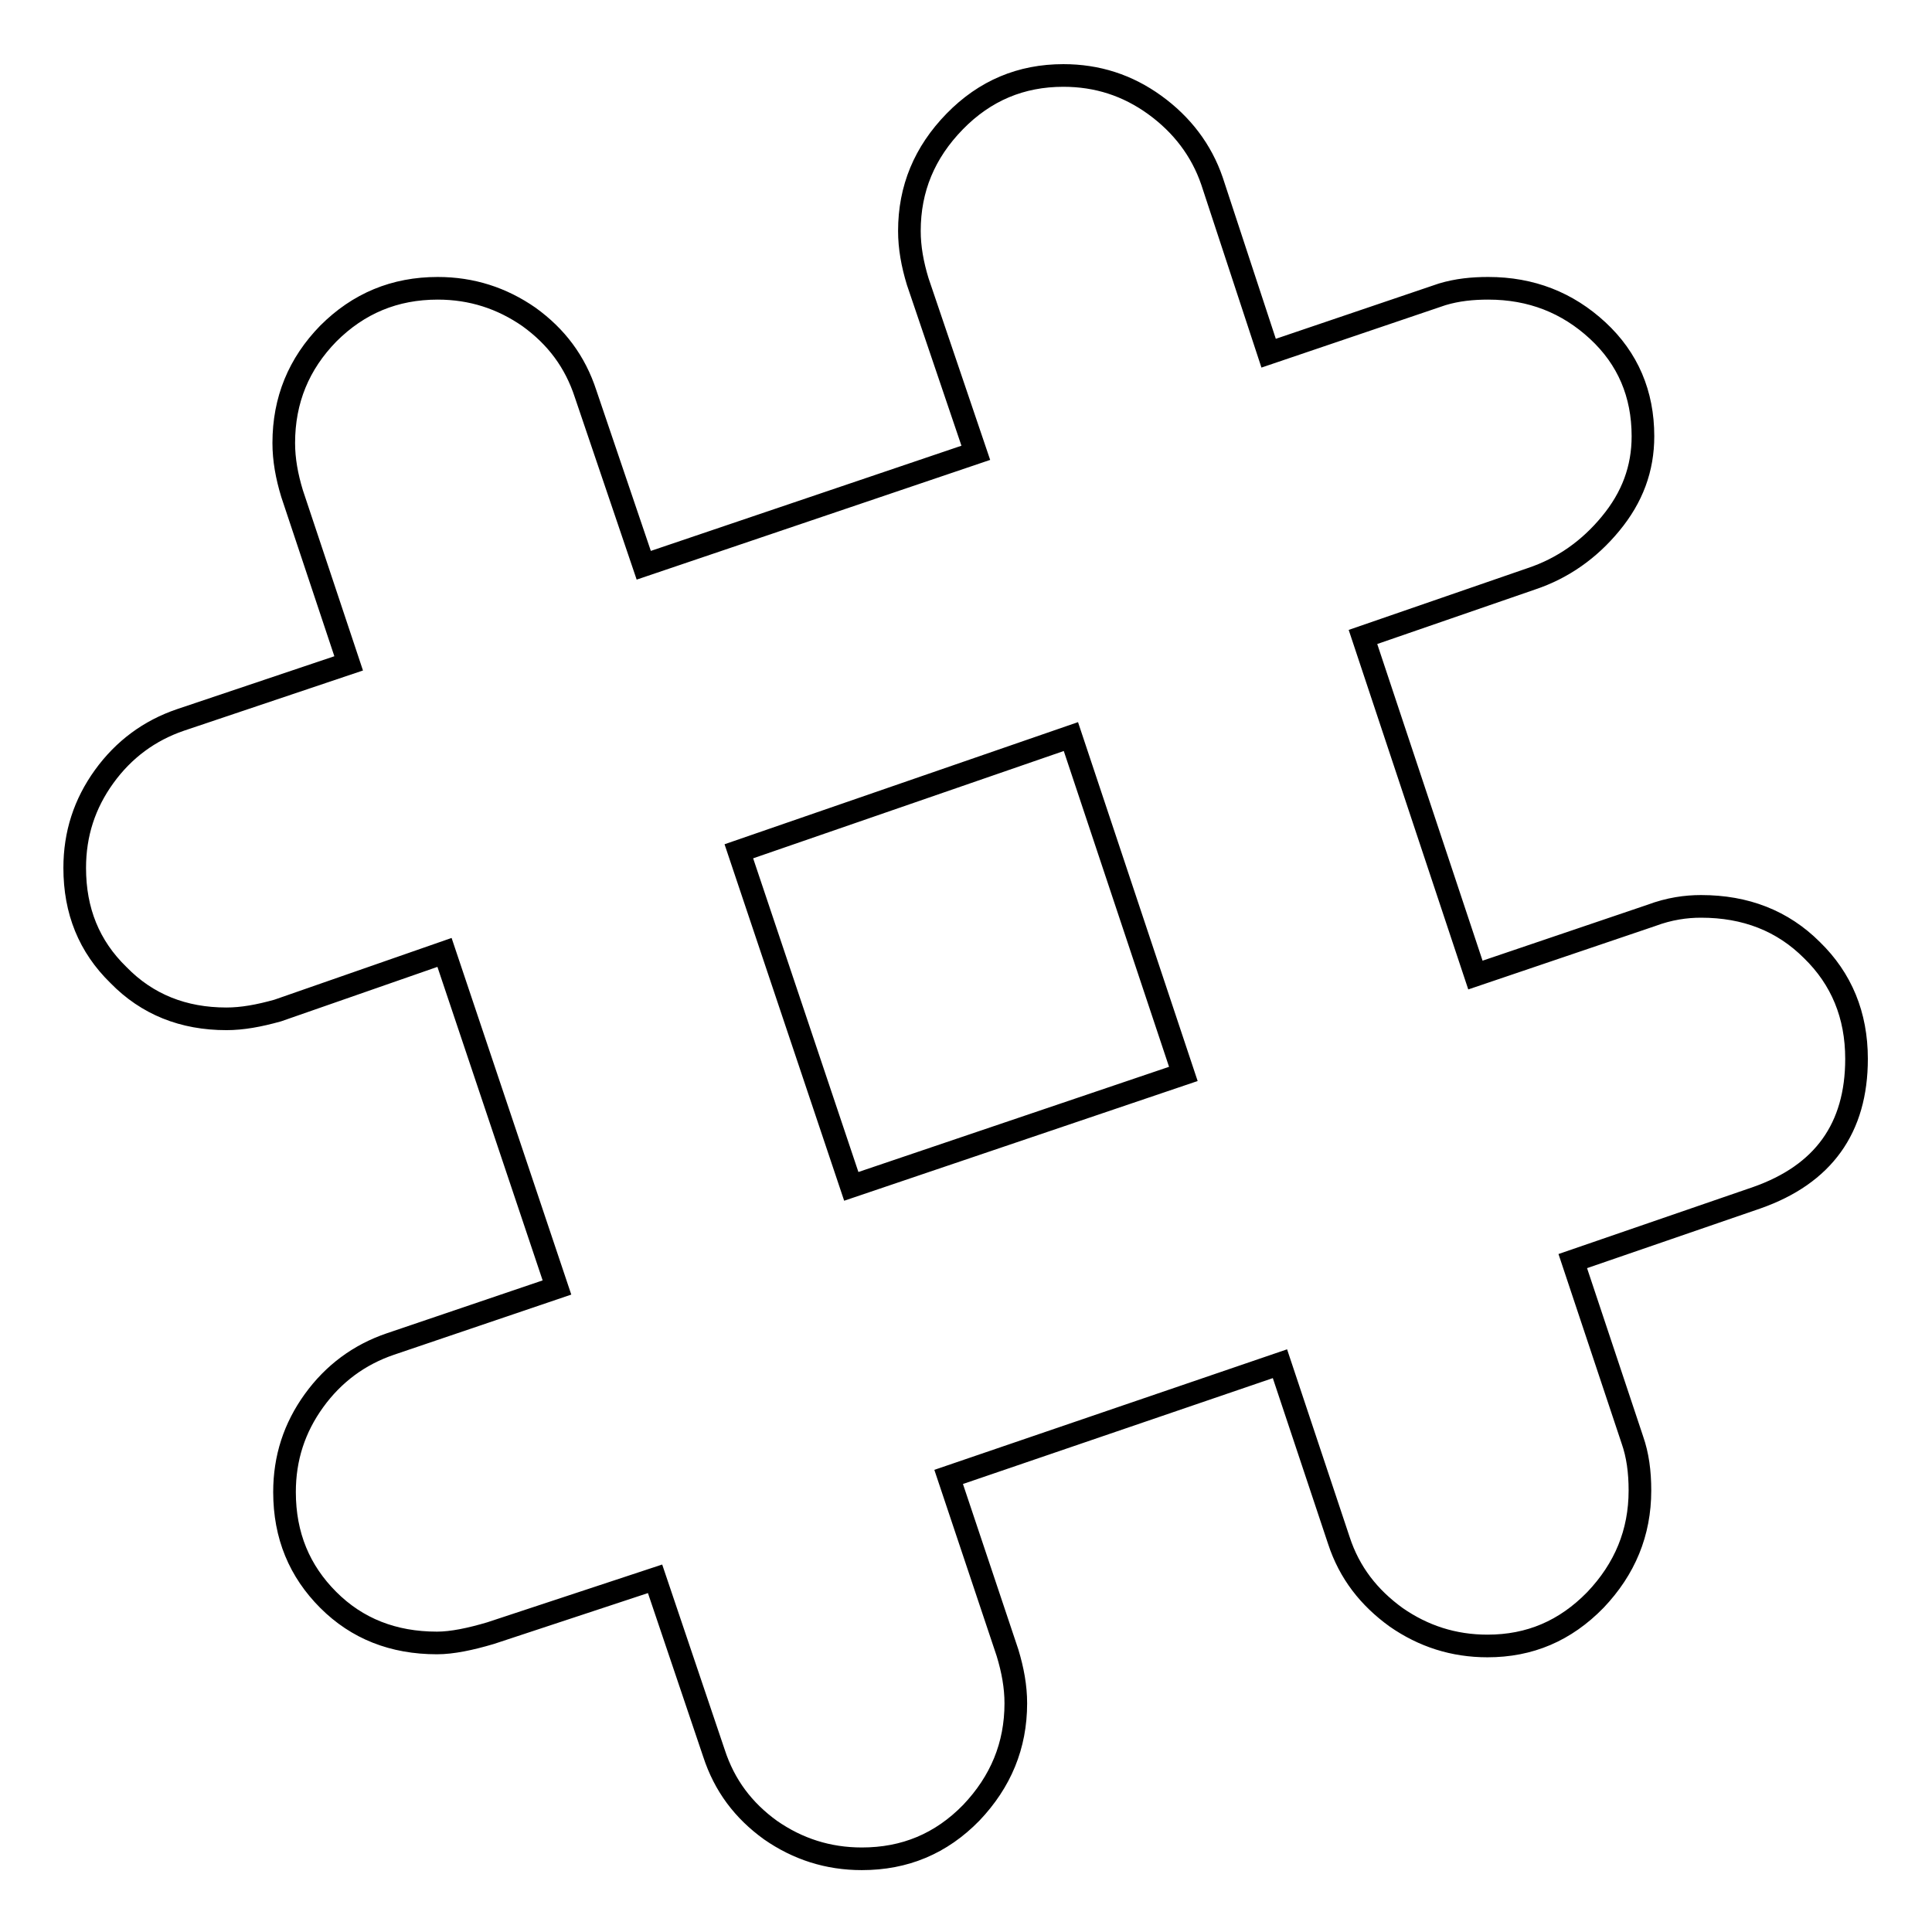 <?xml version="1.0" encoding="utf-8"?>
<!-- Svg Vector Icons : http://www.onlinewebfonts.com/icon -->
<!DOCTYPE svg PUBLIC "-//W3C//DTD SVG 1.1//EN" "http://www.w3.org/Graphics/SVG/1.1/DTD/svg11.dtd">
<svg version="1.1" xmlns="http://www.w3.org/2000/svg" xmlns:xlink="http://www.w3.org/1999/xlink" x="0px" y="0px" viewBox="0 0 256 256" enable-background="new 0 0 256 256" xml:space="preserve">
<g><g><path stroke-width="3" fill-opacity="0" stroke="#000000"  d="M225.4,120.1c5.9,0,10.8,1.9,14.7,5.8c3.9,3.8,5.9,8.6,5.9,14.4c0,9.2-4.4,15.3-13.2,18.4l-24.4,8.4l7.9,23.7c0.7,2,1,4.2,1,6.7c0,5.6-2,10.4-5.9,14.5c-4,4.1-8.7,6.1-14.3,6.1c-4.5,0-8.5-1.3-12.1-3.8c-3.6-2.6-6.2-5.9-7.6-10.2l-7.8-23.4l-43.9,15l7.8,23.3c0.7,2.3,1.1,4.5,1.1,6.7c0,5.6-2,10.4-5.9,14.5c-4,4.1-8.8,6.1-14.5,6.1c-4.5,0-8.5-1.3-12.1-3.8c-3.6-2.6-6.1-5.9-7.5-10.2l-7.8-23.1L65,216.4c-2.7,0.8-5.1,1.3-7.1,1.3c-5.8,0-10.6-1.9-14.4-5.7c-3.8-3.8-5.8-8.5-5.8-14.3c0-4.5,1.3-8.5,3.9-12.1c2.6-3.6,6-6.1,10.1-7.5l22.1-7.5l-14.9-44.4l-22.1,7.7c-2.5,0.7-4.7,1.1-6.8,1.1c-5.7,0-10.5-1.9-14.3-5.8c-3.9-3.8-5.8-8.5-5.8-14.2c0-4.5,1.3-8.5,3.9-12.1c2.6-3.6,6-6.1,10.1-7.5l22.3-7.5l-7.5-22.5c-0.7-2.3-1.1-4.5-1.1-6.7c0-5.7,2-10.5,5.9-14.5c4-4,8.8-6,14.5-6c4.5,0,8.5,1.3,12.1,3.8c3.6,2.6,6.1,5.9,7.5,10.2l7.7,22.7l44-14.9l-7.7-22.7c-0.7-2.3-1.1-4.5-1.1-6.7c0-5.6,2-10.4,6-14.5c4-4.1,8.8-6.1,14.4-6.1c4.5,0,8.5,1.3,12.1,3.9c3.6,2.6,6.2,6,7.6,10.1l7.5,22.8l23-7.8c2-0.6,4-0.8,6.1-0.8c5.7,0,10.5,1.9,14.5,5.6c4,3.7,6,8.4,6,14c0,4.3-1.4,8.1-4.3,11.6c-2.8,3.4-6.3,5.9-10.5,7.3l-22.3,7.7l14.9,44.8l23.3-7.9C221.2,120.4,223.4,120.1,225.4,120.1L225.4,120.1z M112.8,157.2l44-14.9l-14.9-44.7l-44,15.2L112.8,157.2z"/></g></g>
</svg>
